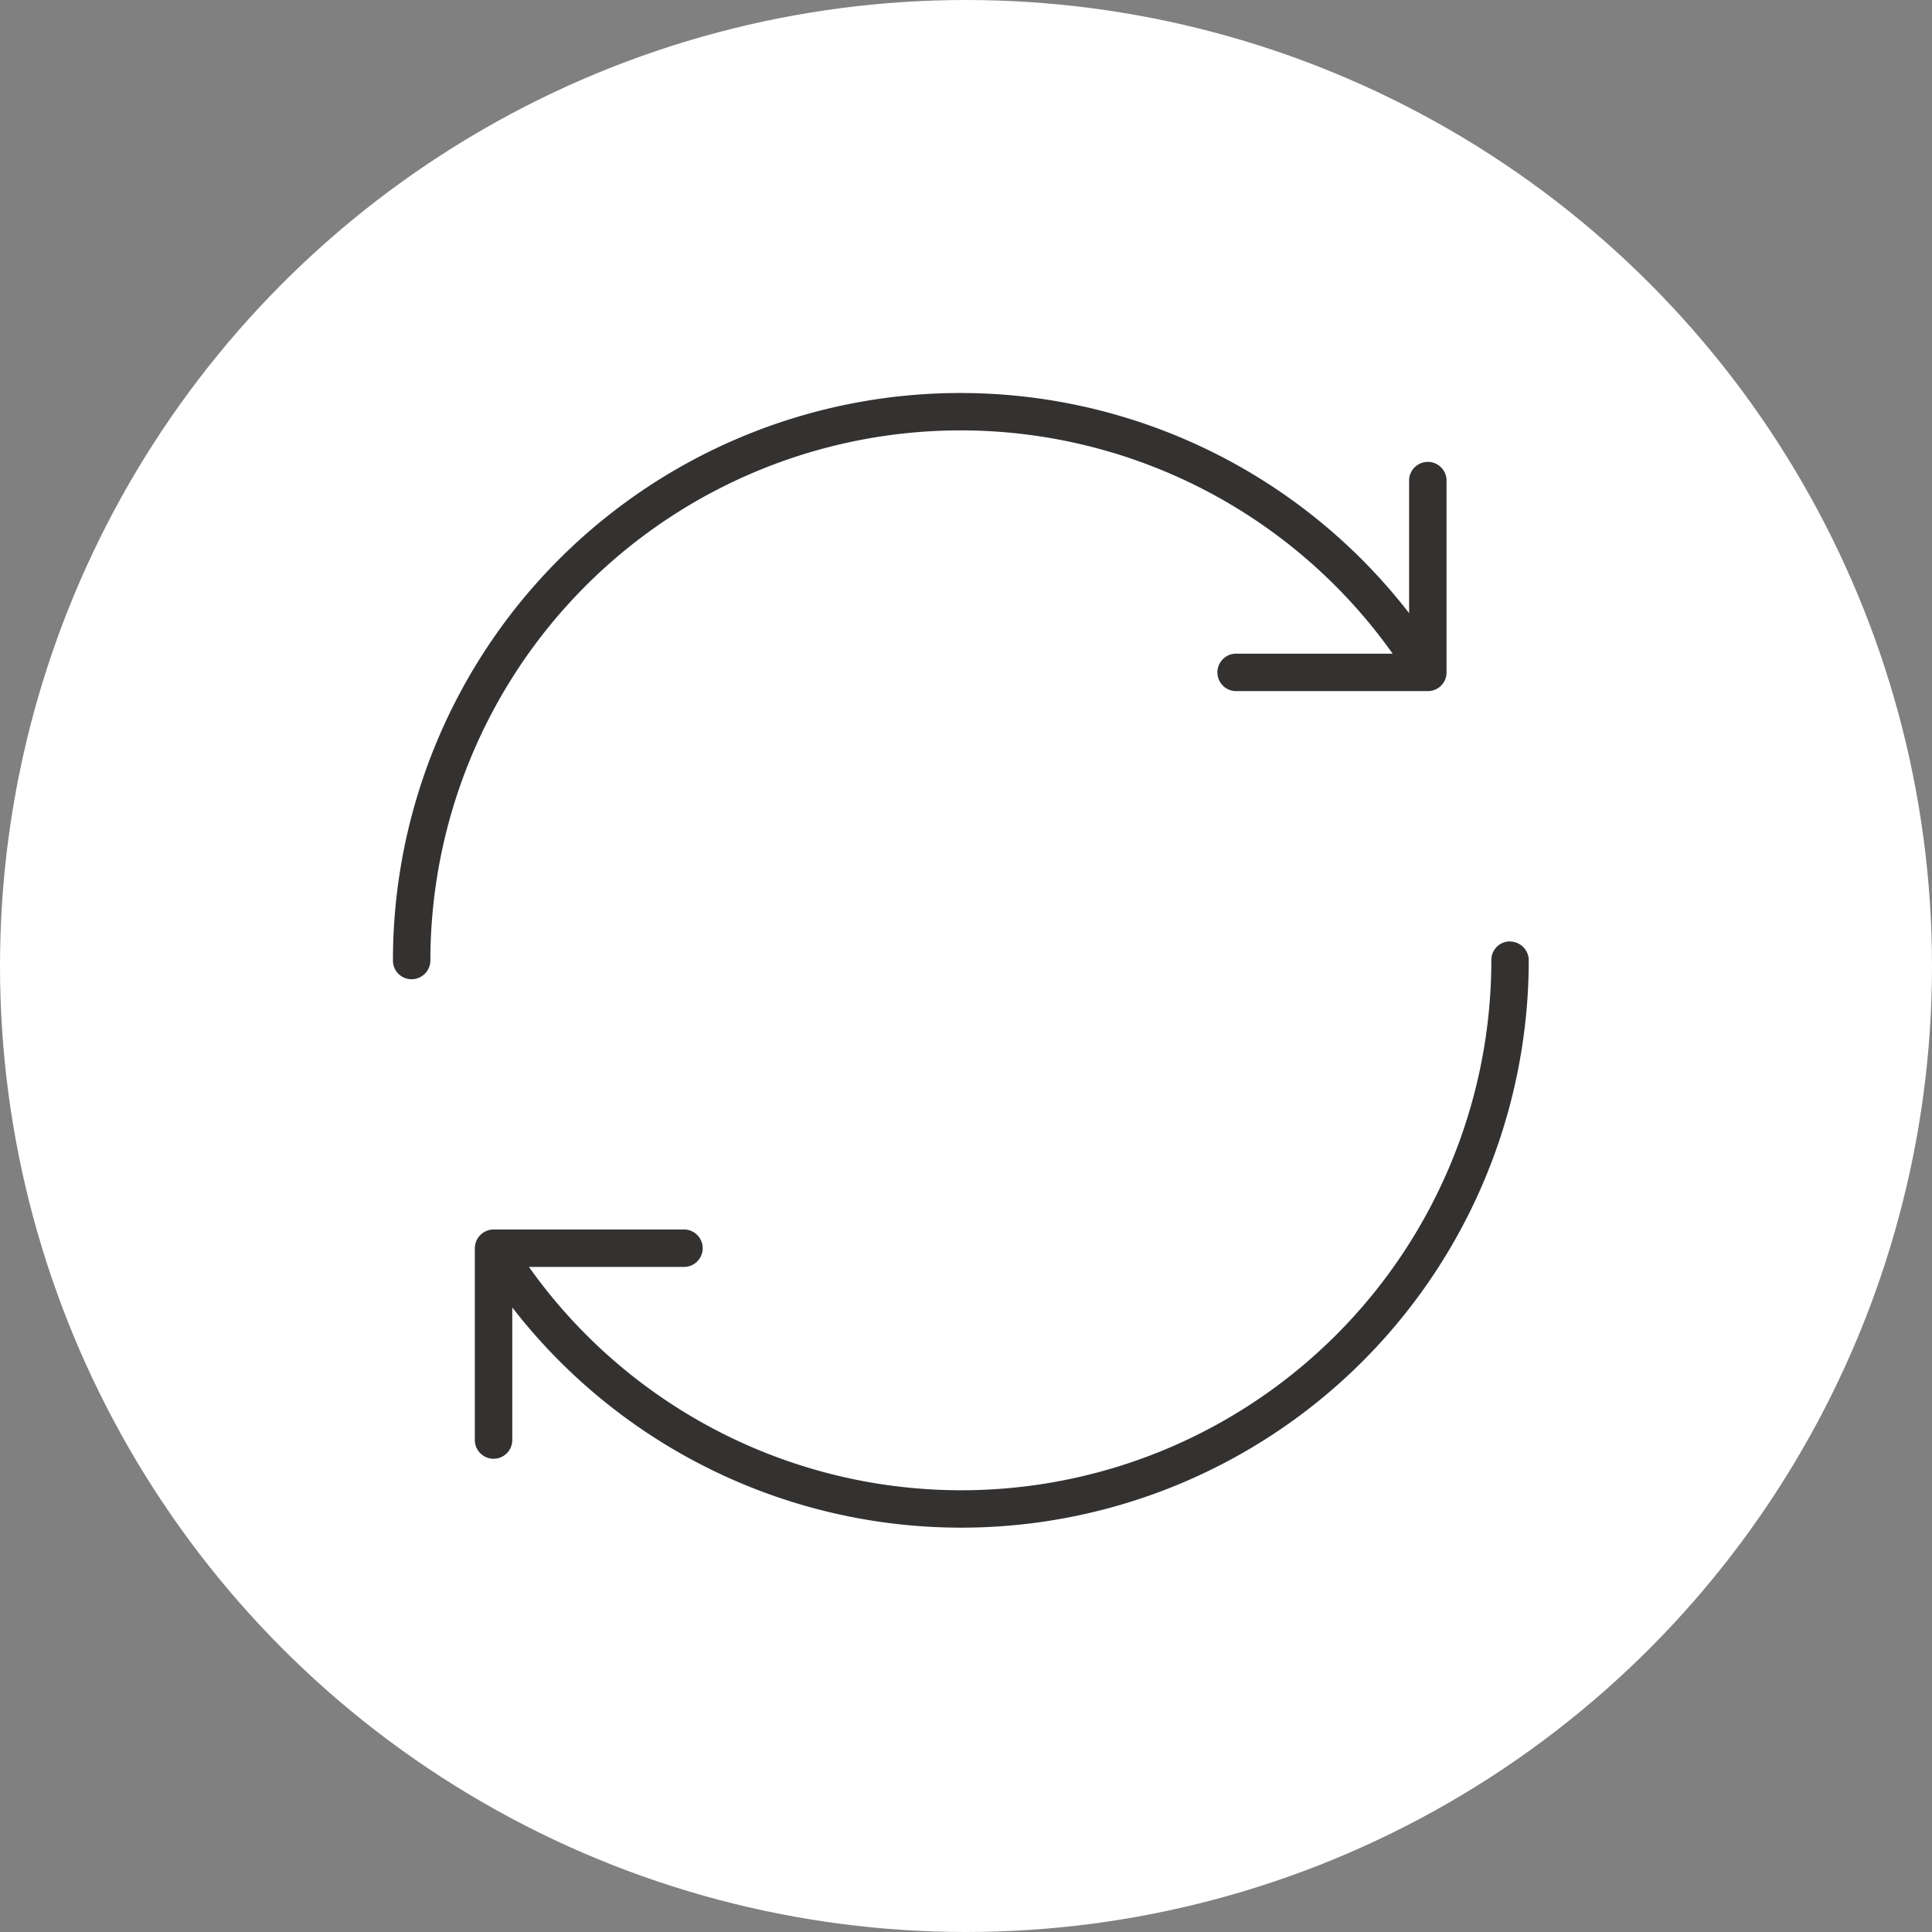 <svg xmlns="http://www.w3.org/2000/svg" width="59" height="59"><rect width="100%" height="100%" fill="#808080" stroke="none"/><g data-name="グループ 43322" transform="translate(-280 -986)"><circle data-name="楕円形 1663" cx="29.5" cy="29.5" r="29.5" transform="translate(280 986)" fill="#fff"/><g data-name="グループ 41388" fill="#343131"><path data-name="パス 200433" d="M309.329 999.143a16.182 16.182 0 0 1 13.2 6.819h-4.756a.572.572 0 1 0 0 1.143h5.827a.569.569 0 0 0 .575-.568v-5.836a.572.572 0 1 0-1.143 0v4.024A17.328 17.328 0 0 0 292 1015.336a.568.568 0 0 0 .568.568.574.574 0 0 0 .575-.568 16.2 16.2 0 0 1 16.186-16.193"/><path data-name="パス 200434" d="M326.111 1014.748a.569.569 0 0 0-.568.575 16.188 16.188 0 0 1-29.39 9.367h4.758a.572.572 0 0 0 0-1.143h-5.835a.575.575 0 0 0-.575.575v5.83a.572.572 0 1 0 1.143 0v-4.025a17.333 17.333 0 0 0 31.041-10.6.575.575 0 0 0-.575-.575"/></g></g></svg>
